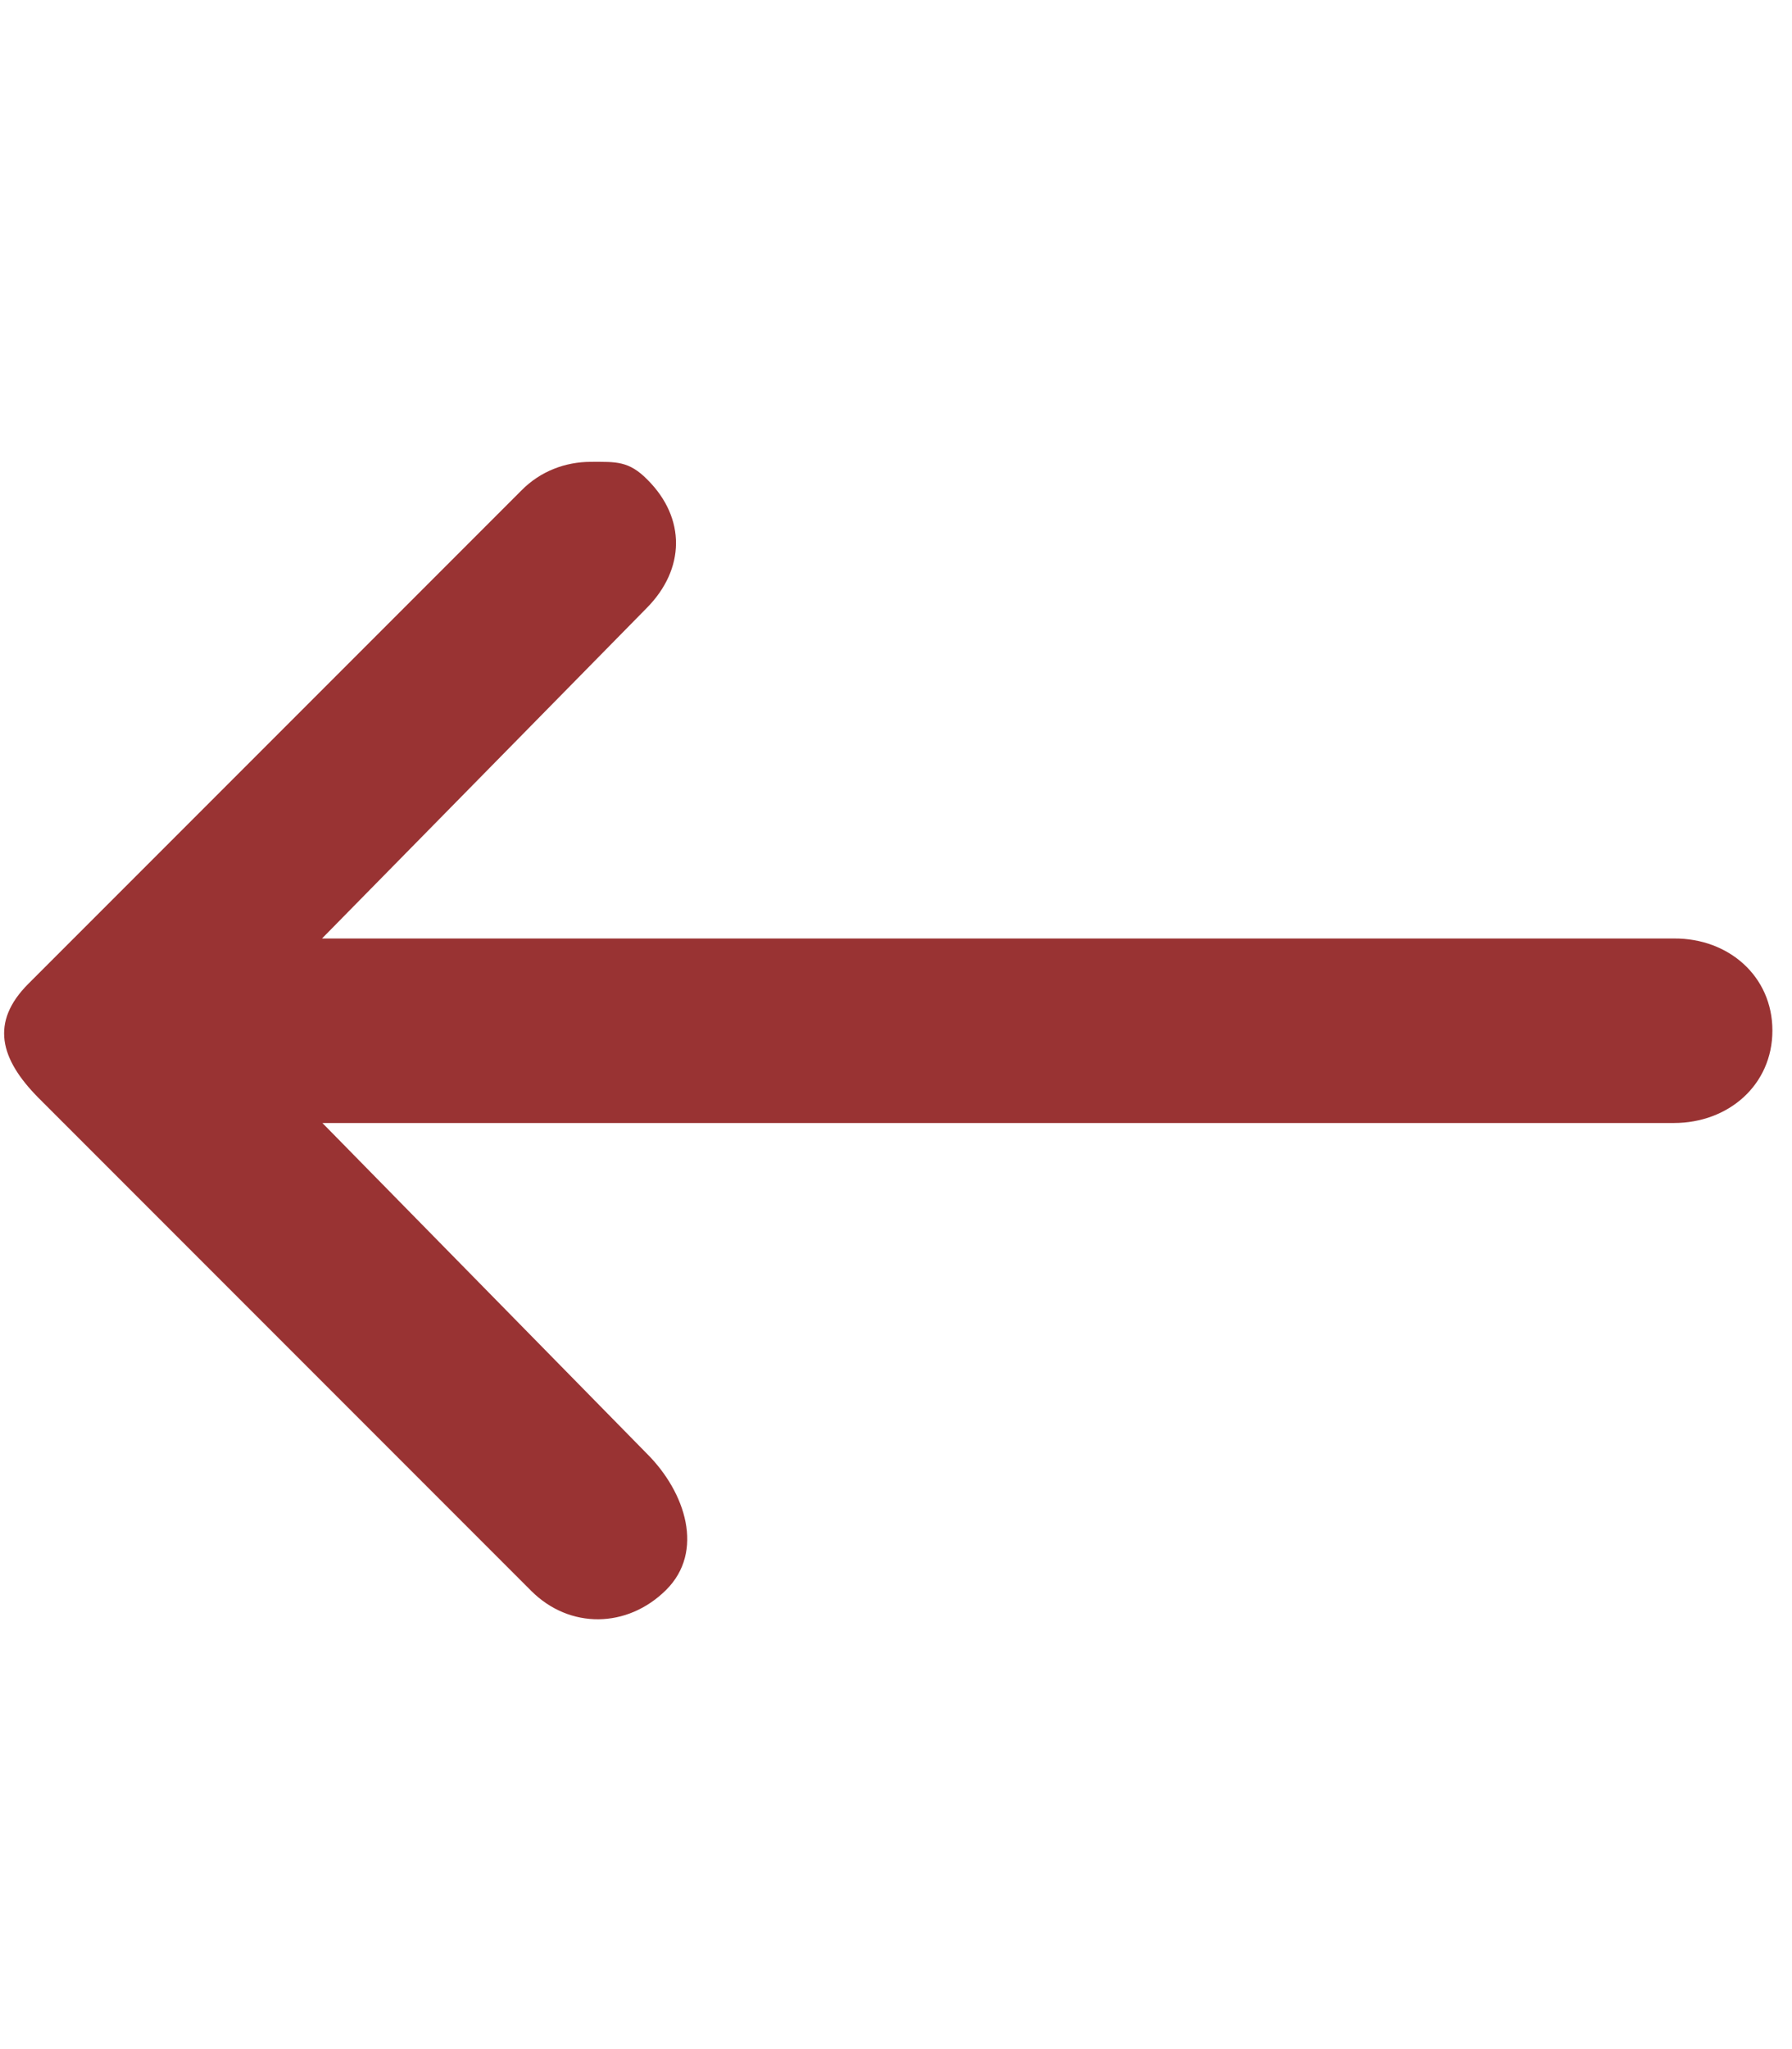 <?xml version="1.0" encoding="utf-8"?>
<!-- Generator: Adobe Illustrator 24.1.2, SVG Export Plug-In . SVG Version: 6.00 Build 0)  -->
<svg version="1.1" id="Calque_1" xmlns="http://www.w3.org/2000/svg" xmlns:xlink="http://www.w3.org/1999/xlink" x="0px" y="0px"
	 viewBox="0 0 448 512" style="enable-background:new 0 0 448 512;" xml:space="preserve">
<style type="text/css">
	.st0{fill:#993333;}
</style>
<path class="st0" d="M7.1,245.8l123.2-123.2c4.8-4.9,11.1-7.2,17.4-7.2s9.5-0.3,14.2,4.5c9.6,9.6,9.4,22.3-0.2,32l-81.2,82.6h338
	c13.6-0.1,24.6,9.4,24.6,23c0,13.6-11,23.1-24.6,23.1H80.6l81.2,82.7c9.6,9.6,14.4,24.4,4.7,34s-24.1,9.8-33.7,0.2L9.6,274.3
	C0,264.6-2.5,255.4,7.1,245.8z"/>
</svg>
